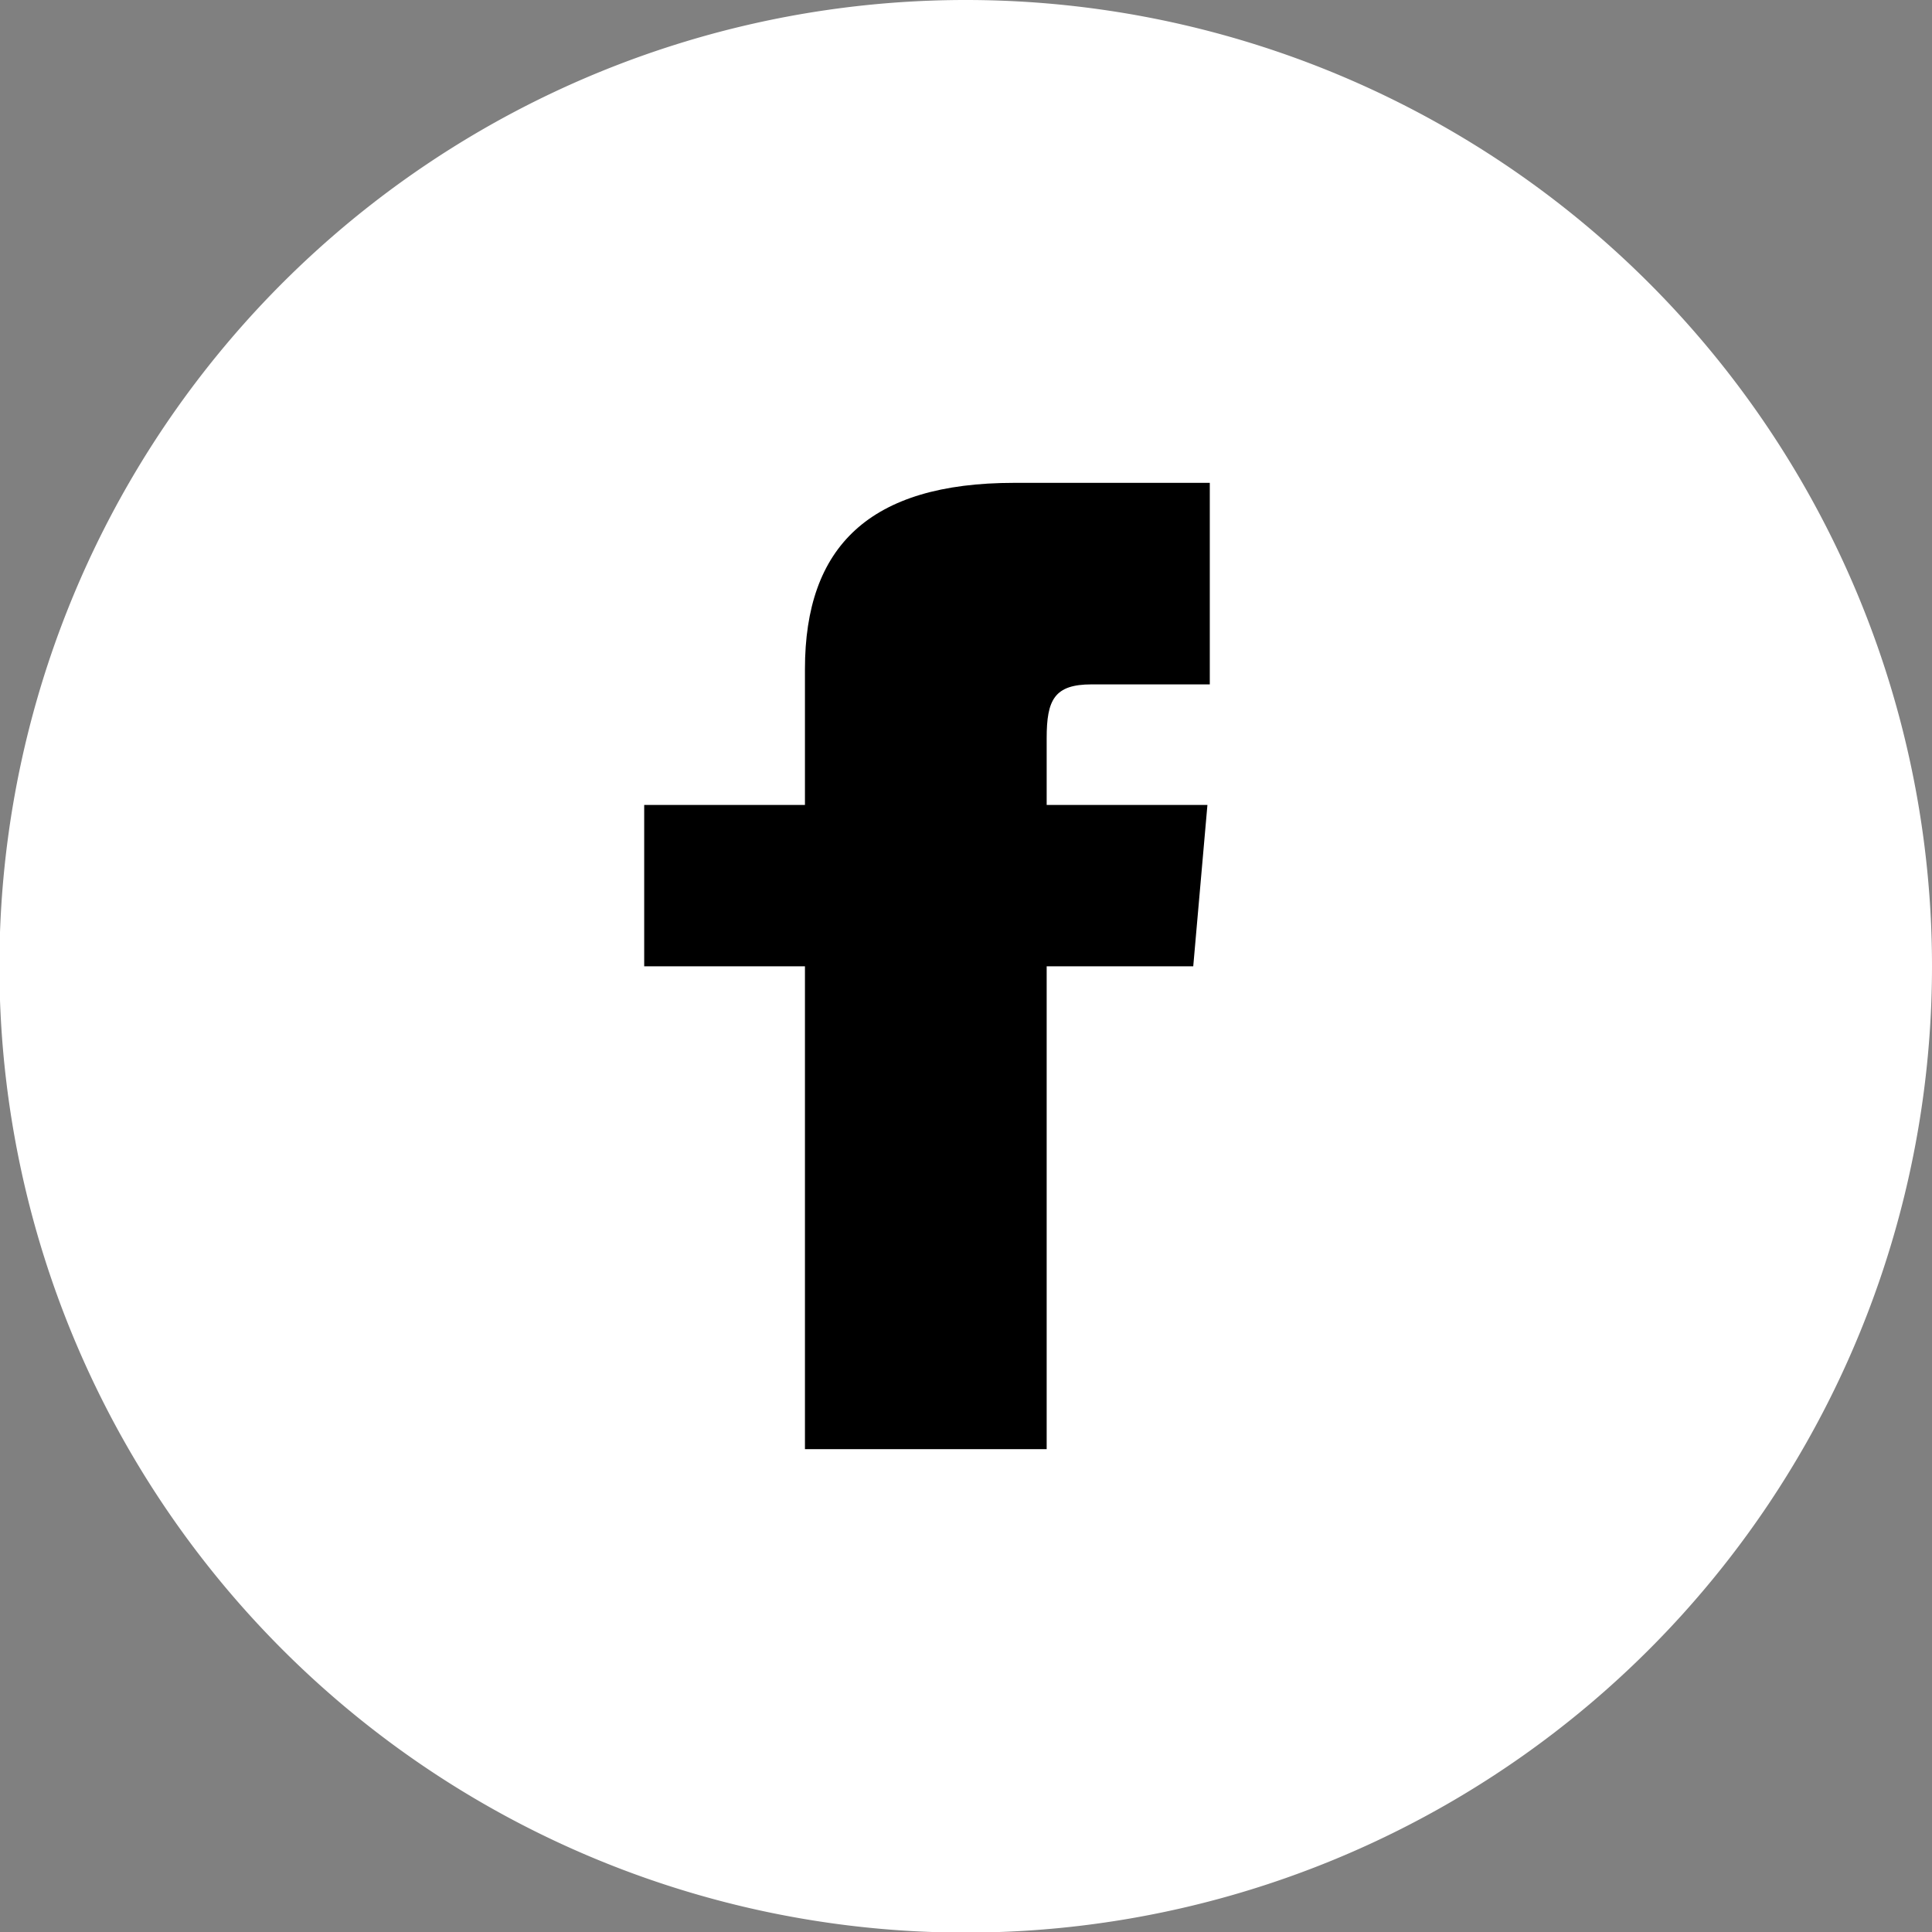 <svg xmlns="http://www.w3.org/2000/svg" viewBox="0 0 32.69 32.69"><rect x="0" y="0" width="32.69" height="32.69" fill="#808080" stroke="none"/><defs><style>.cls-1{fill:#fff;}</style></defs><title>facebook_icon_movil</title><g id="Layer_2" data-name="Layer 2"><g id="Layer_1-2" data-name="Layer 1"><path class="cls-1" d="M16.35,0A16.35,16.35,0,1,0,32.69,16.35,16.35,16.35,0,0,0,16.35,0Z"/><path d="M13.62,13.62H10.9v2.73h2.72v8.17h4.09V16.35h2.48l.24-2.73H17.71V12.49c0-.65.13-.91.76-.91h2V8.17H17.16c-2.45,0-3.54,1.08-3.54,3.15Z"/></g></g></svg>